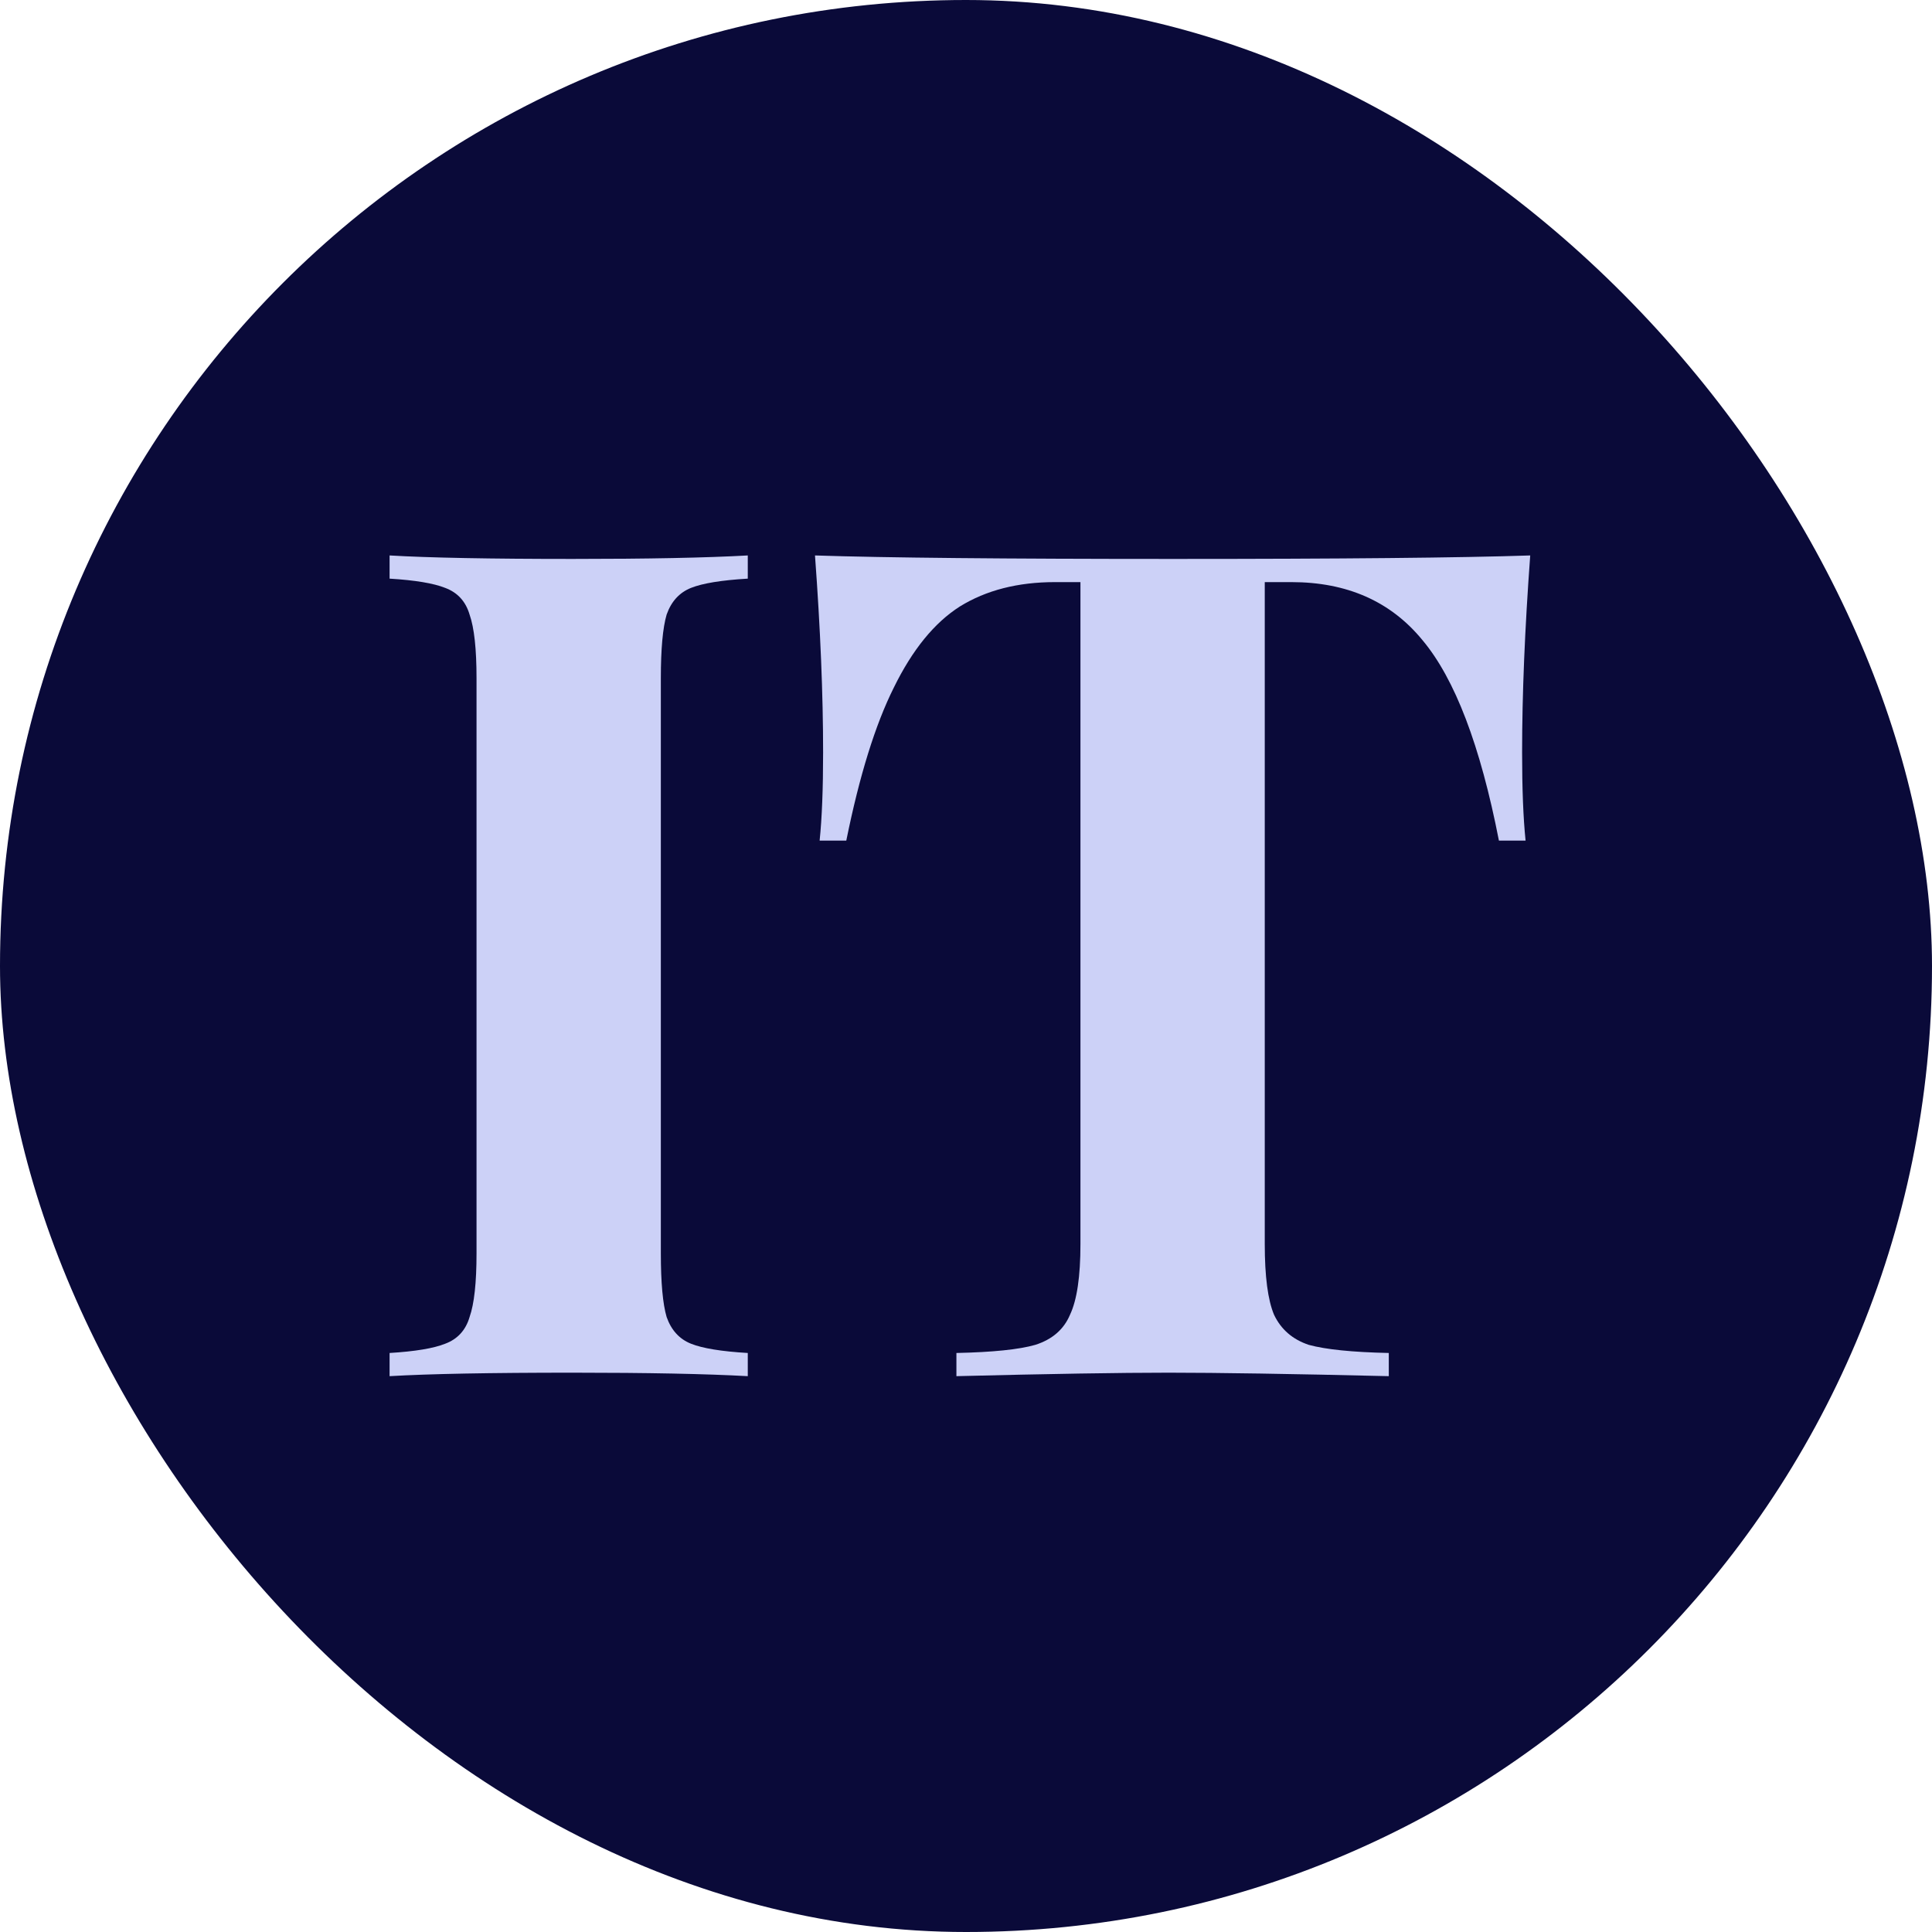 <?xml version="1.0" encoding="UTF-8"?> <svg xmlns="http://www.w3.org/2000/svg" width="160" height="160" viewBox="0 0 160 160" fill="none"><rect width="160" height="160" rx="80" fill="#0A0A39"></rect><path d="M61.928 47.92C59.752 48.048 58.184 48.304 57.224 48.688C56.264 49.072 55.592 49.808 55.208 50.896C54.888 51.984 54.728 53.744 54.728 56.176V103.792C54.728 106.224 54.888 107.984 55.208 109.072C55.592 110.16 56.264 110.896 57.224 111.28C58.184 111.664 59.752 111.92 61.928 112.048V113.968C58.472 113.776 53.64 113.68 47.432 113.68C40.584 113.68 35.528 113.776 32.264 113.968V112.048C34.376 111.92 35.912 111.664 36.872 111.28C37.896 110.896 38.568 110.16 38.888 109.072C39.272 107.984 39.464 106.224 39.464 103.792V56.176C39.464 53.744 39.272 51.984 38.888 50.896C38.568 49.808 37.896 49.072 36.872 48.688C35.912 48.304 34.376 48.048 32.264 47.92V46C35.528 46.192 40.584 46.288 47.432 46.288C53.64 46.288 58.472 46.192 61.928 46V47.92Z" fill="#CCD1F7"></path><path d="M126.726 46C126.278 52.08 126.054 57.52 126.054 62.32C126.054 65.328 126.15 67.76 126.342 69.616H124.134C122.598 61.744 120.486 56.208 117.798 53.008C115.174 49.808 111.558 48.208 106.95 48.208H104.742V103.024C104.742 105.712 104.998 107.664 105.51 108.88C106.086 110.096 107.046 110.928 108.39 111.376C109.798 111.76 112.006 111.984 115.014 112.048V113.968C106.95 113.776 100.87 113.68 96.774 113.68C92.742 113.68 86.886 113.776 79.206 113.968V112.048C82.214 111.984 84.39 111.76 85.734 111.376C87.142 110.928 88.102 110.096 88.614 108.88C89.19 107.664 89.478 105.712 89.478 103.024V48.208H87.366C84.294 48.208 81.67 48.88 79.494 50.224C77.382 51.568 75.558 53.808 74.022 56.944C72.486 60.016 71.174 64.24 70.086 69.616H67.878C68.07 67.76 68.166 65.328 68.166 62.32C68.166 57.52 67.942 52.08 67.494 46C73.318 46.192 83.206 46.288 97.158 46.288C111.11 46.288 120.966 46.192 126.726 46Z" fill="#CCD1F7"></path></svg> 